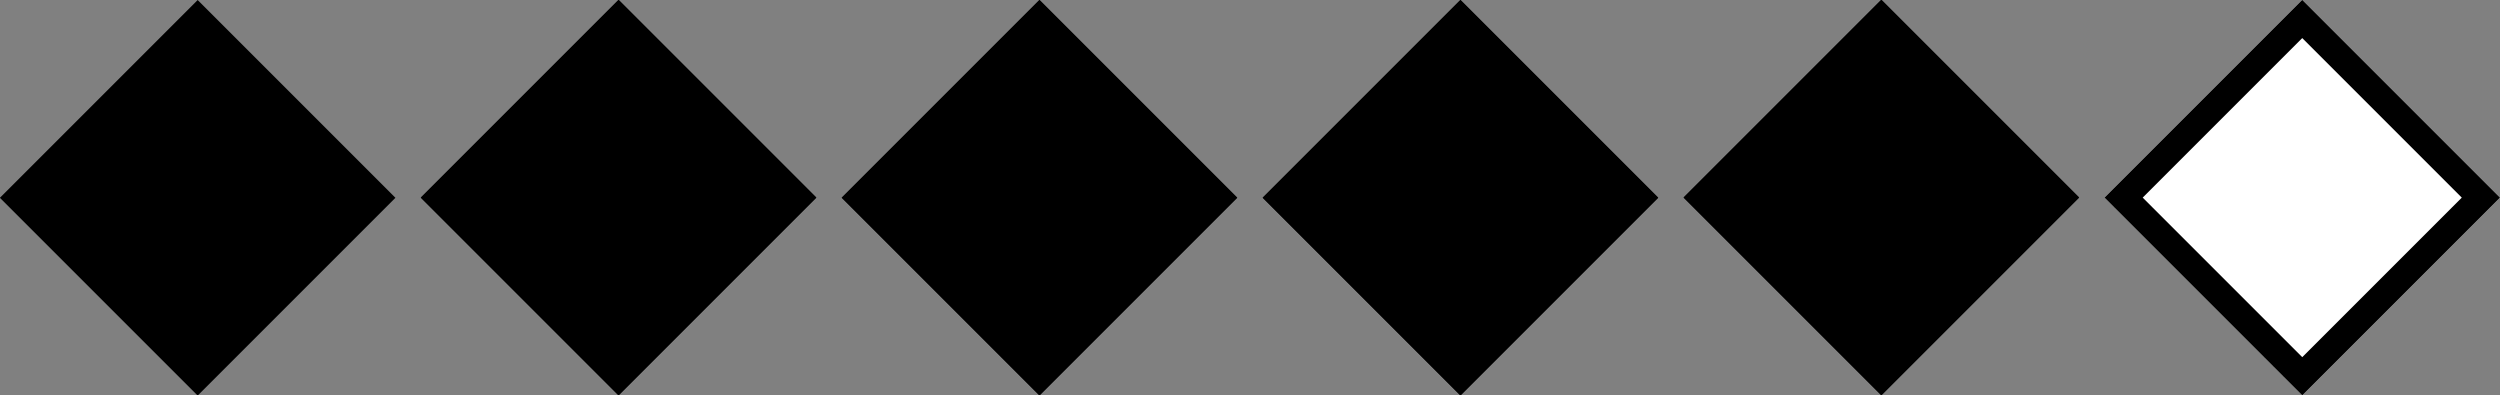 <?xml version="1.0" encoding="UTF-8"?>
<svg xmlns="http://www.w3.org/2000/svg" id="uuid-19d139e5-ca14-42d5-8b3e-9078775a0a51" data-name="Ebene 1" viewBox="0 0 92.52 14.63">
  <rect x="0" y="0" width="92.52" height="14.63" fill="#808080" stroke="none"/>
  <rect id="uuid-be6adf57-5be1-401b-8074-eea238a3f9e2" data-name="Rechteck 106" x="2.14" y="2.14" width="10.35" height="10.35" transform="translate(-3.03 7.32) rotate(-45)"></rect>
  <g id="uuid-31743e9d-4340-4c1f-a00a-81de942f3917" data-name="Rechteck 107">
    <rect x="17.72" y="2.14" width="10.35" height="10.35" transform="translate(1.53 18.33) rotate(-45)"></rect>
    <rect x="18.22" y="2.64" width="9.35" height="9.35" transform="translate(1.53 18.33) rotate(-45)" style="stroke: #000; stroke-miterlimit: 4; stroke-width: 1px;"></rect>
  </g>
  <g id="uuid-d413bba2-ca23-48c9-b152-c1c2f30377d1" data-name="Rechteck 108">
    <rect x="33.3" y="2.14" width="10.35" height="10.35" transform="translate(6.09 29.35) rotate(-45)"></rect>
    <rect x="33.8" y="2.64" width="9.35" height="9.35" transform="translate(6.09 29.35) rotate(-45)" style="stroke: #000; stroke-miterlimit: 4; stroke-width: 1px;"></rect>
  </g>
  <g id="uuid-d4554ad2-30e3-45e7-9267-9a16dc5dadec" data-name="Rechteck 109">
    <rect x="48.87" y="2.14" width="10.35" height="10.35" transform="translate(10.66 40.36) rotate(-45)"></rect>
    <rect x="49.37" y="2.64" width="9.35" height="9.35" transform="translate(10.66 40.36) rotate(-45)" style="stroke: #000; stroke-miterlimit: 4; stroke-width: 1px;"></rect>
  </g>
  <g id="uuid-5726303d-0af2-4b55-8ab2-3e3b4d27dc64" data-name="Rechteck 110">
    <rect x="64.45" y="2.14" width="10.35" height="10.35" transform="translate(15.22 51.37) rotate(-45)"></rect>
    <rect x="64.95" y="2.64" width="9.35" height="9.35" transform="translate(15.22 51.37) rotate(-45)" style="stroke: #000; stroke-miterlimit: 4; stroke-width: 1px;"></rect>
  </g>
  <g id="uuid-f8253d15-e838-4b77-a7df-96b688f29fd9" data-name="Rechteck 111">
    <rect x="80.03" y="2.14" width="10.35" height="10.35" transform="translate(19.78 62.39) rotate(-45)" style="fill: #fff;"></rect>
    <rect x="80.53" y="2.64" width="9.35" height="9.35" transform="translate(19.78 62.39) rotate(-45)" style="fill: none; stroke: #000; stroke-miterlimit: 4; stroke-width: 1px;"></rect>
  </g>
</svg>
